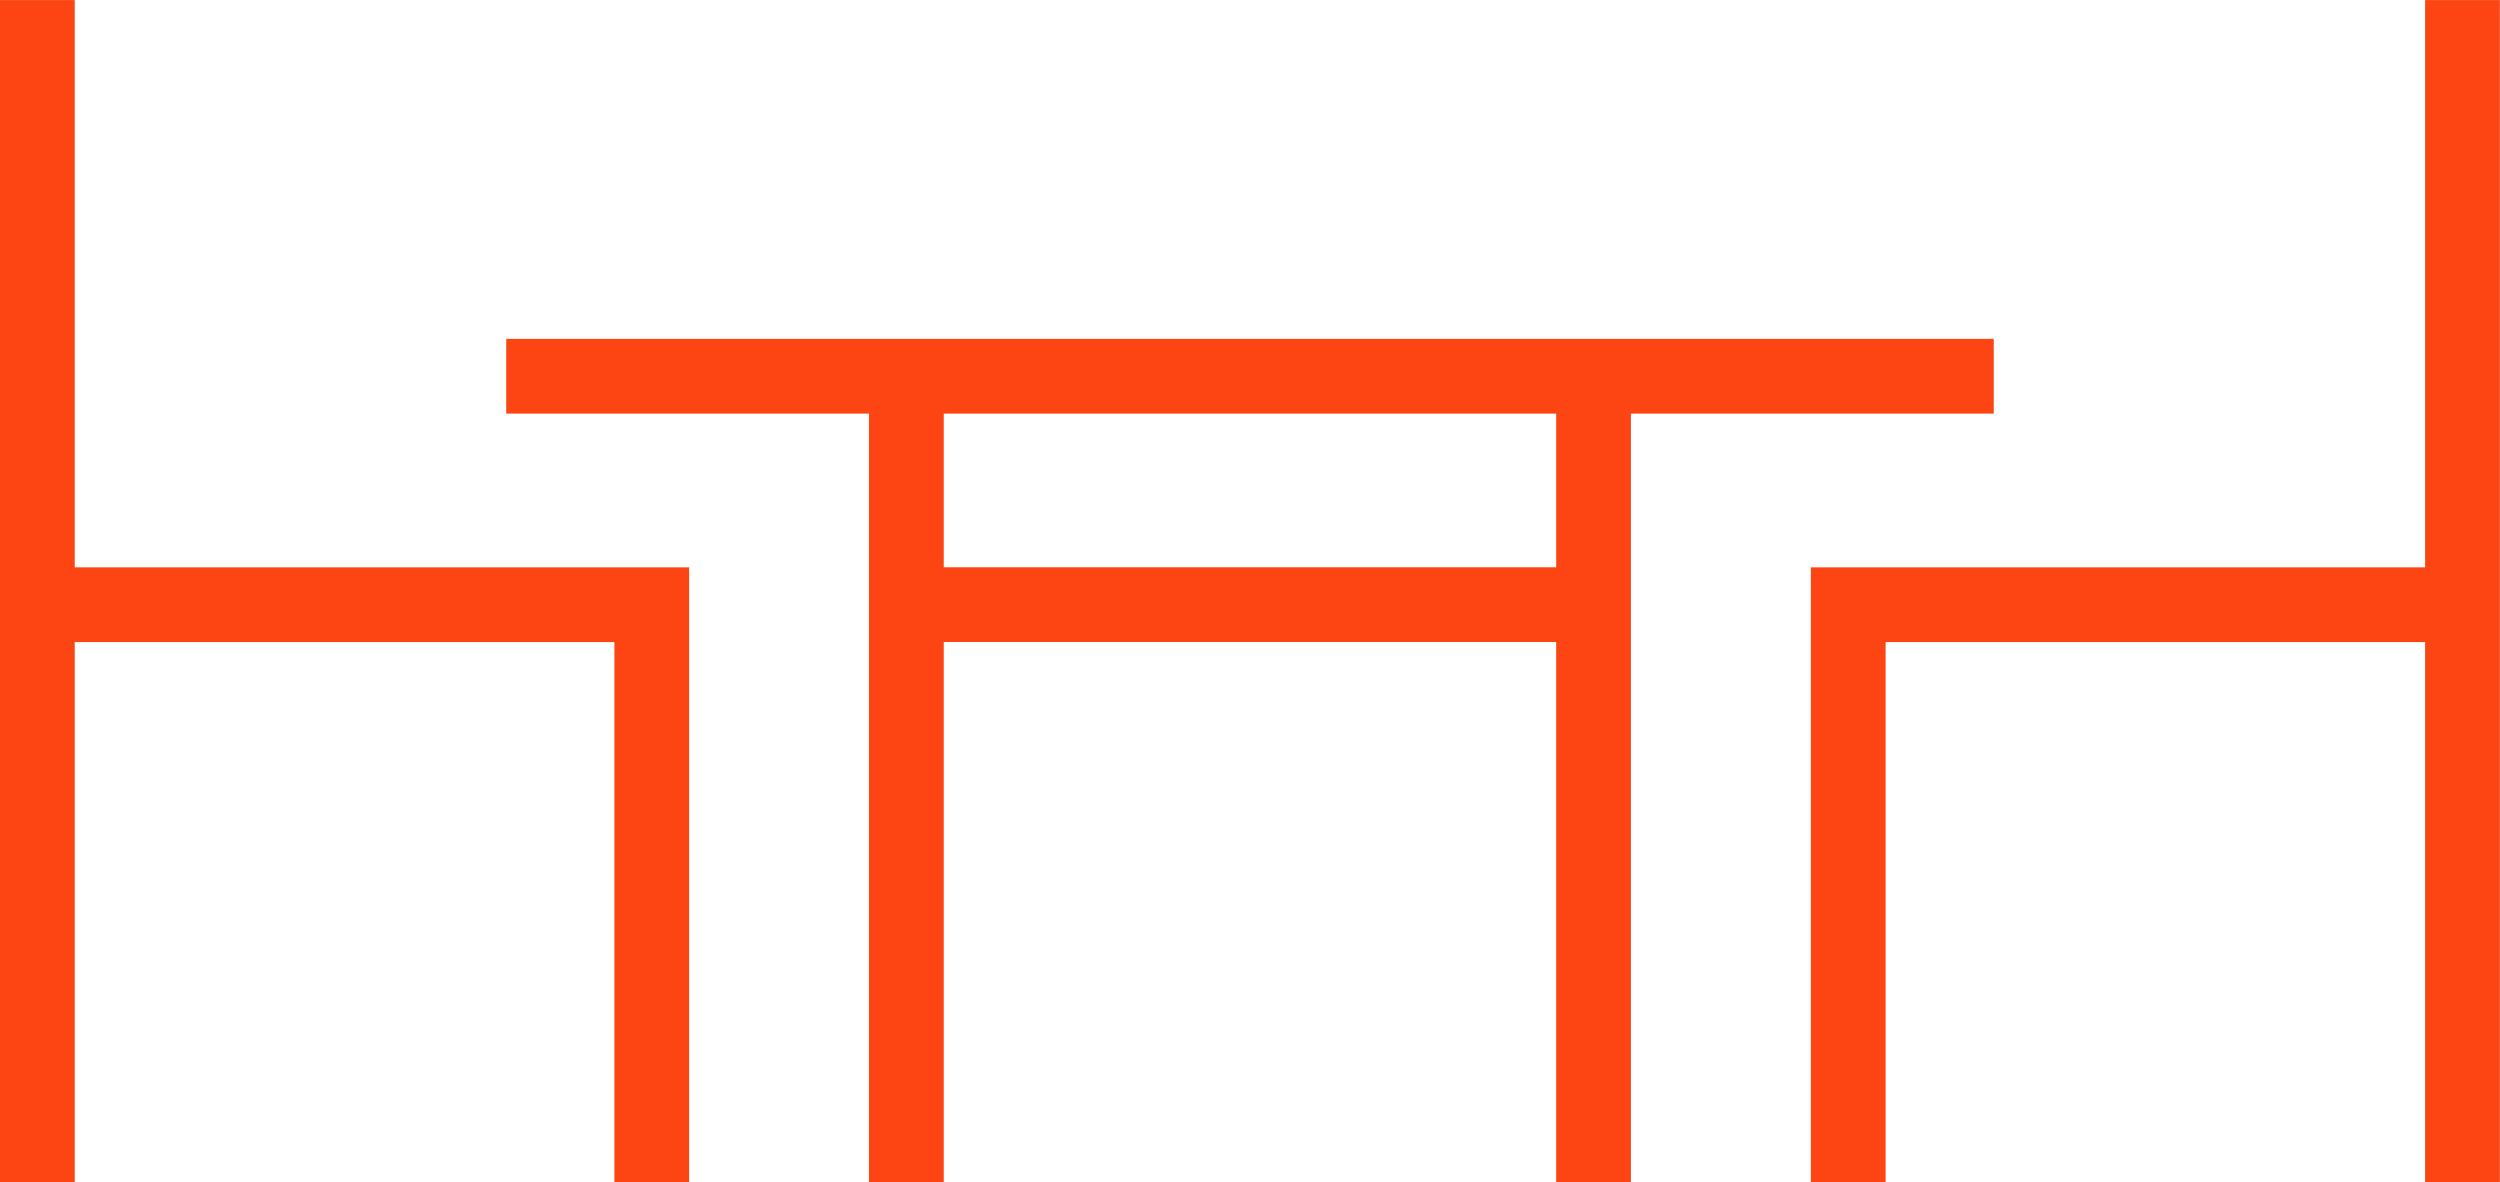<svg xmlns="http://www.w3.org/2000/svg" width="66.904" height="31.644" viewBox="0 0 66.904 31.644">
  <g id="t1" transform="translate(1)">
    <path id="Path_221" data-name="Path 221" d="M0-18.12V-2.658M0-34.3V-18.12H16.442V-2.658M12.548-24.234H52.356m-29.1,6.113h18.39m-18.39-6.113V-2.658m18.39-21.576V-2.658M64.9-34.3V-18.12H48.462V-2.658M64.9-18.12V-2.658" transform="translate(0 34.302)" fill="none" stroke="#fc4513" stroke-width="2"/>
  </g>
</svg>
